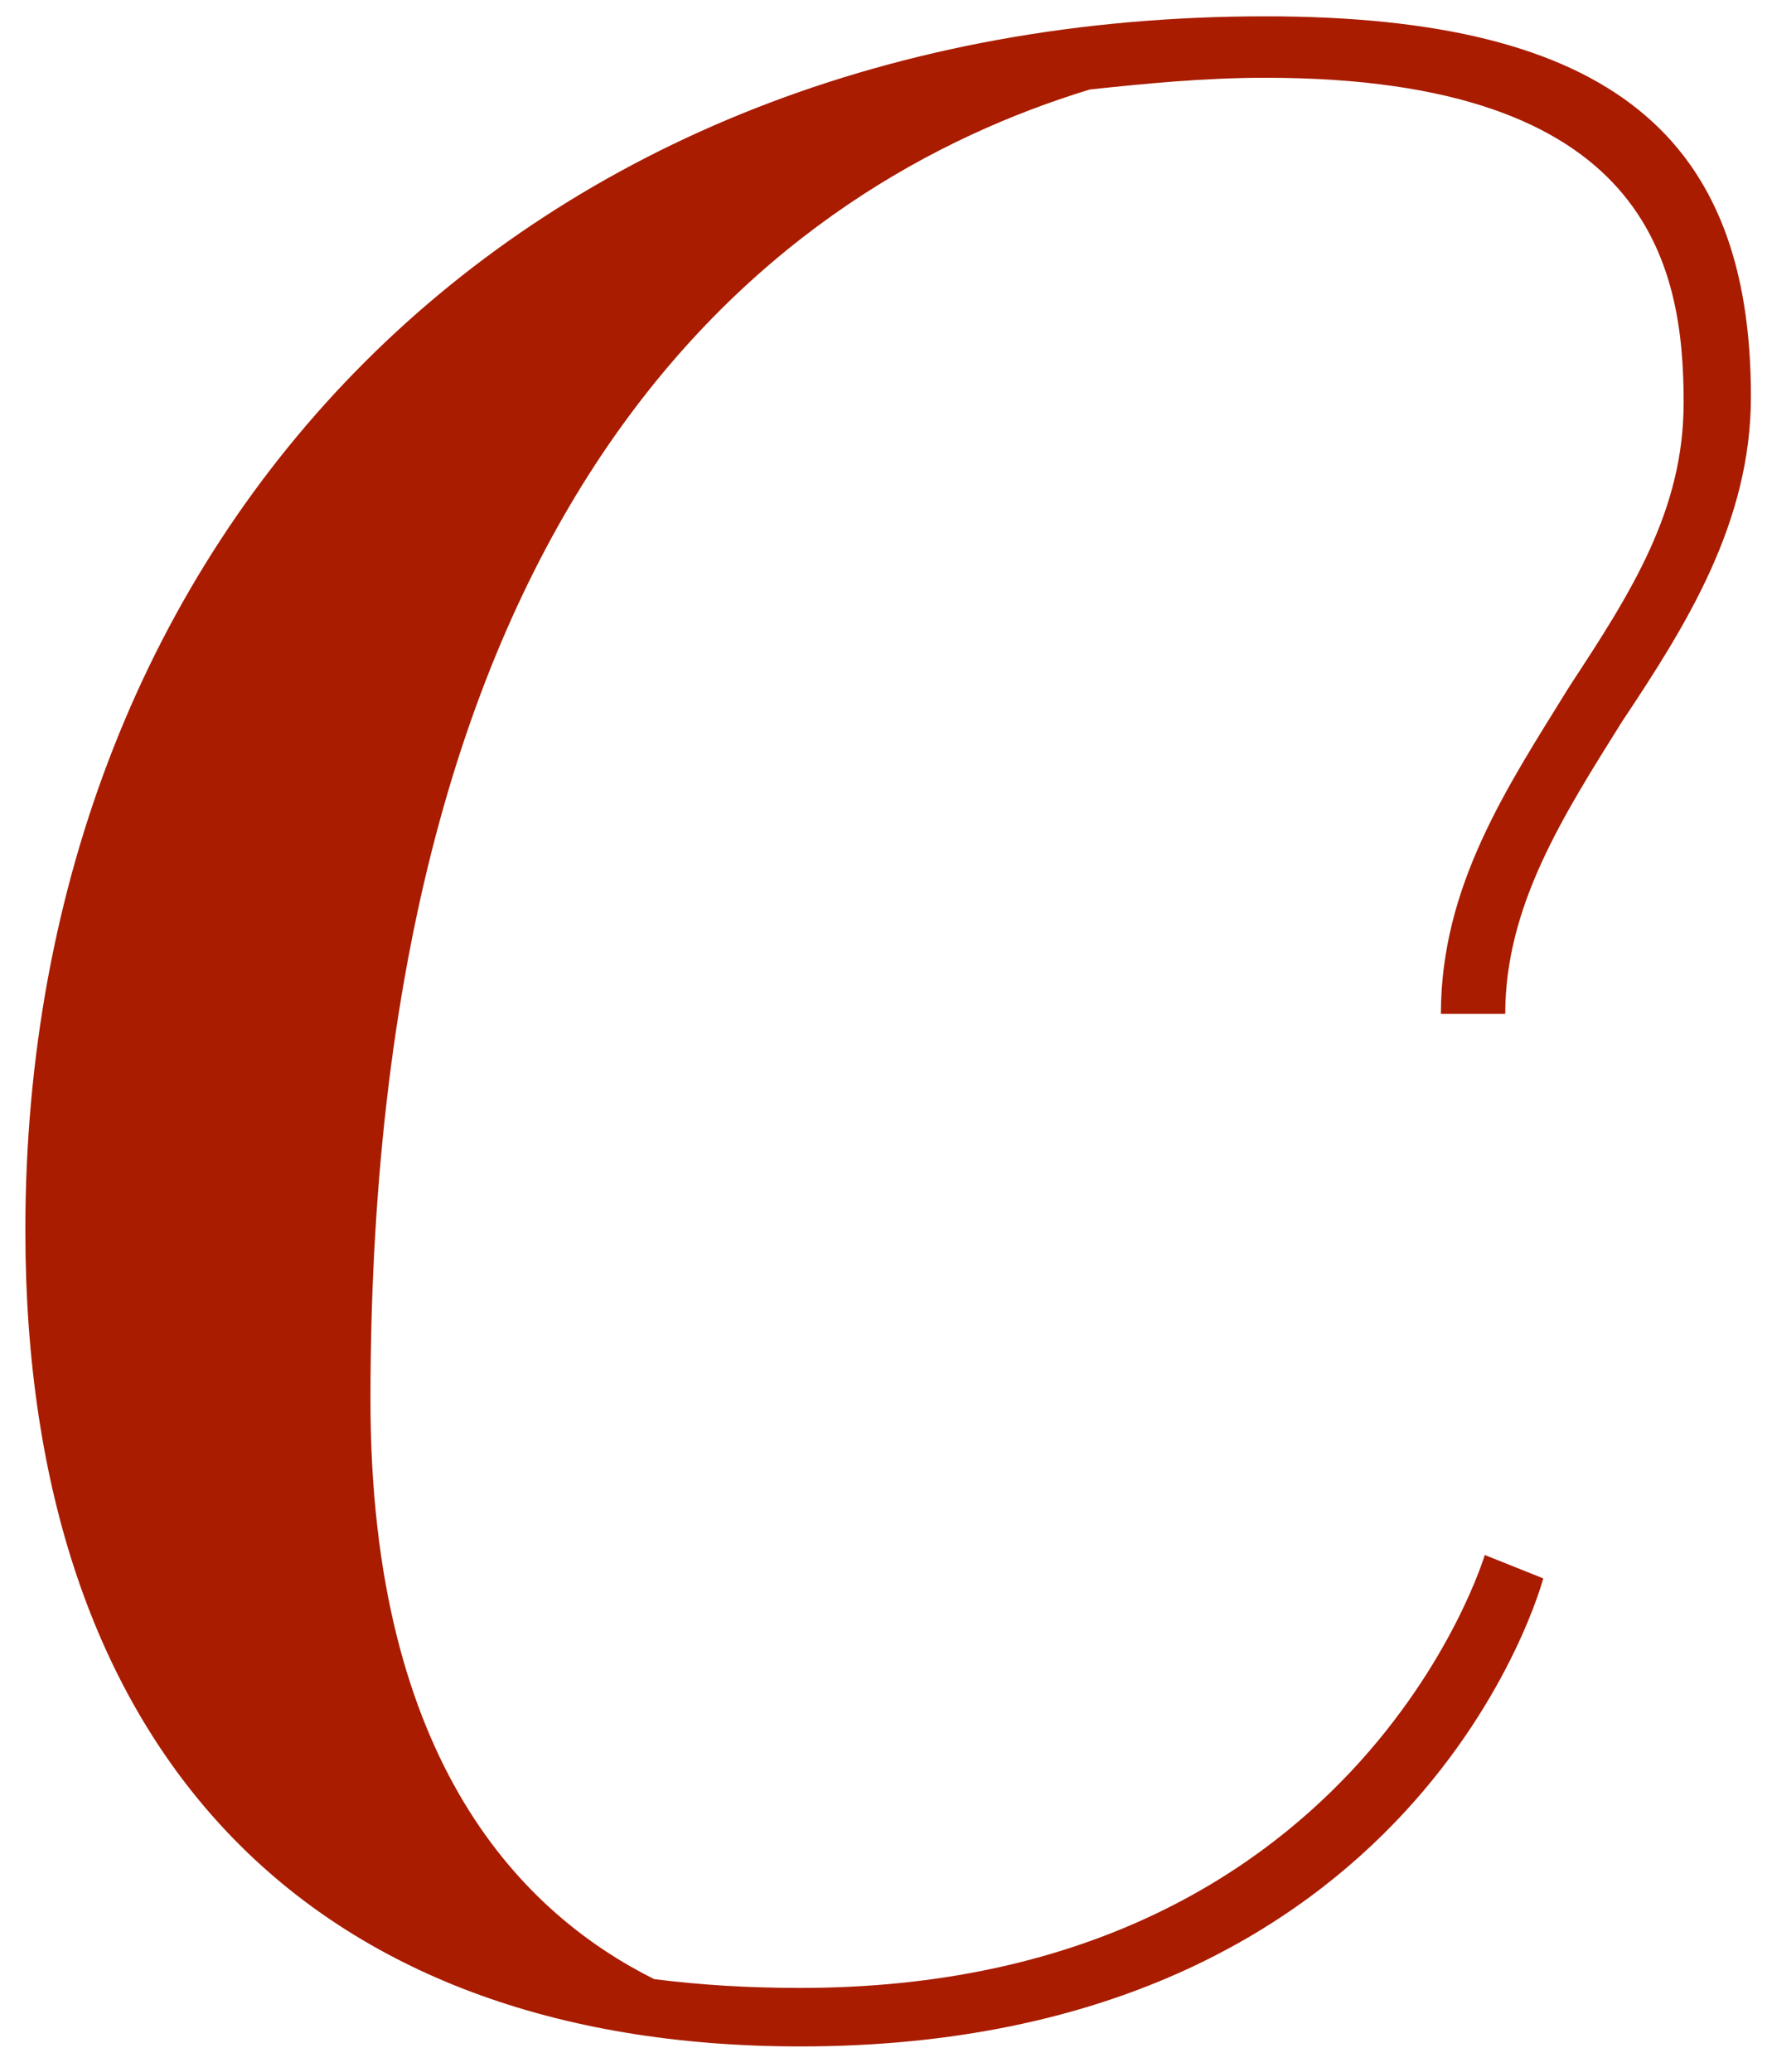 <?xml version="1.0" encoding="UTF-8"?> <svg xmlns="http://www.w3.org/2000/svg" width="58" height="68" viewBox="0 0 58 68" fill="none"><path d="M12.16 45.944C12.16 57.944 17.248 62.84 21.472 64.952C23.008 65.144 24.544 65.24 26.272 65.24C44.512 65.24 48.736 51.032 48.736 51.032L50.656 51.8C50.656 51.8 46.624 67.16 26.272 67.16C10.144 67.16 0.832 57.464 0.832 40.376C0.832 17.528 16.96 0.536 41.536 0.536C52.96 0.536 57.472 4.568 57.472 13.016C57.472 17.144 55.36 20.504 53.248 23.672C51.328 26.744 49.408 29.72 49.408 33.272H47.296C47.296 29.048 49.504 25.784 51.52 22.52C53.536 19.448 55.264 16.76 55.264 13.208C55.264 8.696 54.112 2.552 41.536 2.552C39.52 2.552 37.6 2.744 35.776 2.936C25.696 6.008 12.16 15.8 12.16 45.944Z" fill="#A91C00"></path></svg> 